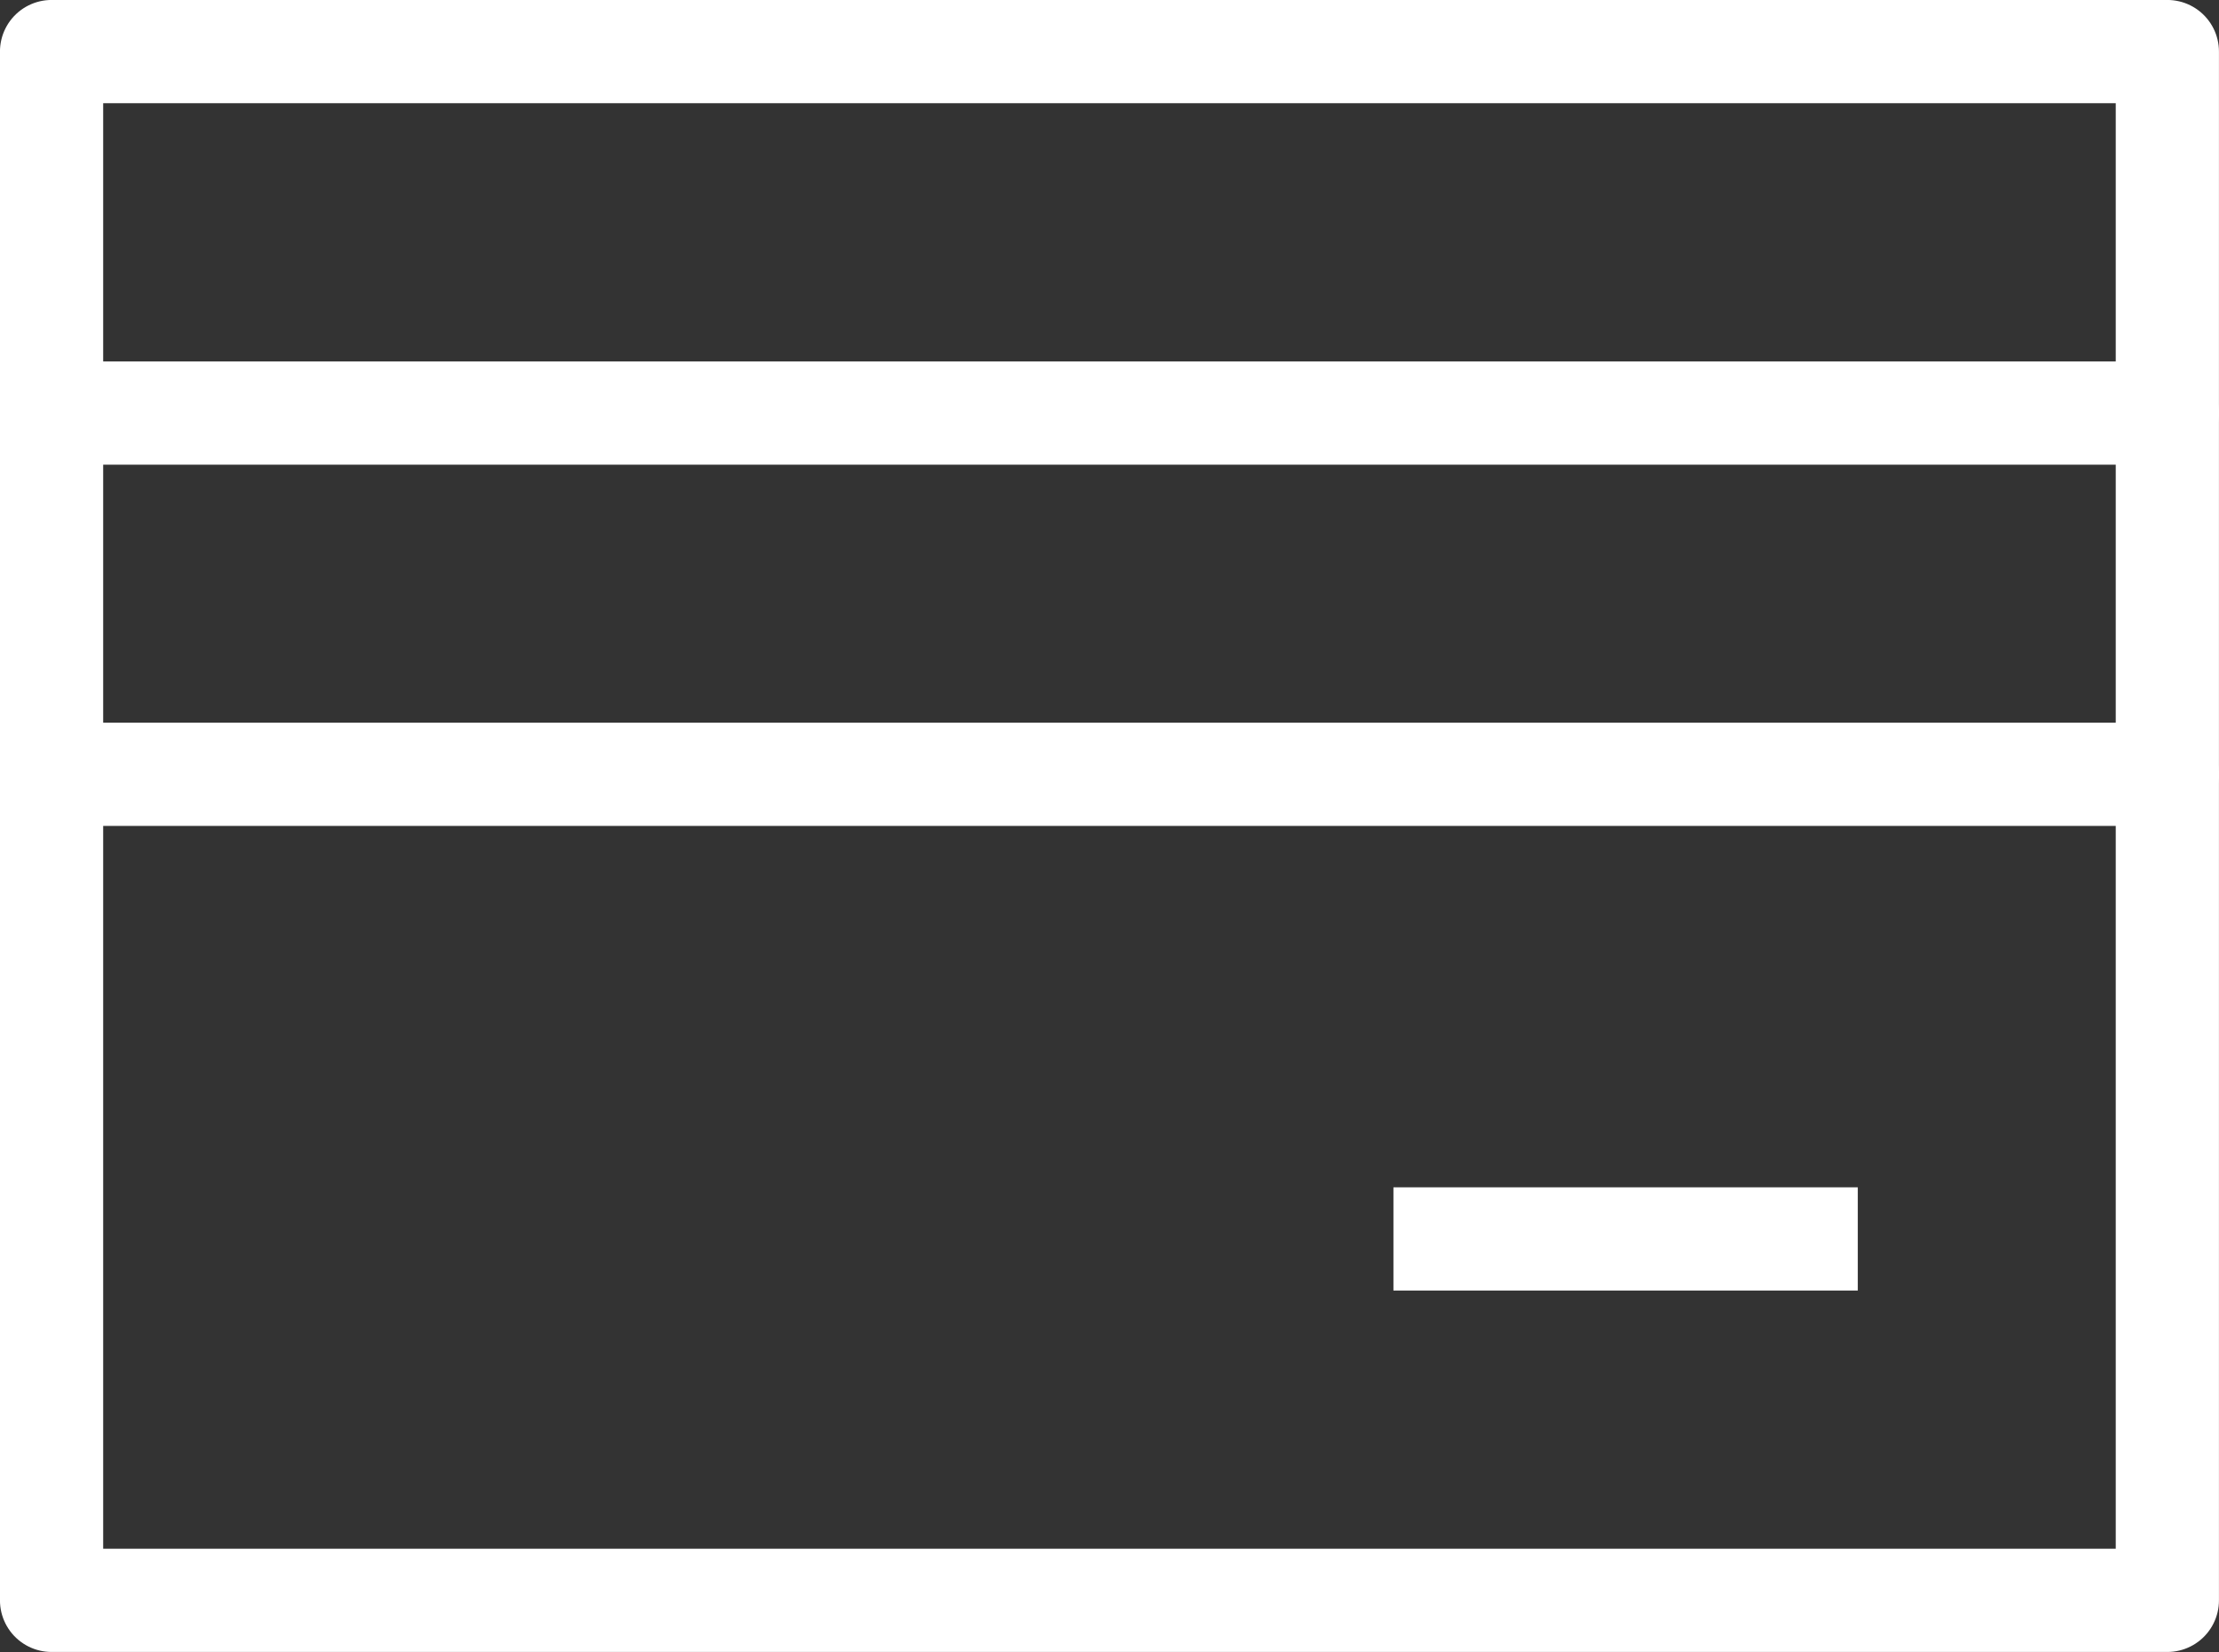 <?xml version="1.0" encoding="UTF-8"?>
<svg id="Layer_2" data-name="Layer 2" xmlns="http://www.w3.org/2000/svg" viewBox="0 0 286.58 213.33">
  <rect x="0" y="0" width="286.58" height="213.33" fill="#333333" stroke="none"/>
  <defs>
    <style>
      .cls-1 {
        stroke-linecap: round;
      }

      .cls-1, .cls-2 {
        fill: none;
        stroke: #fff;
        stroke-linejoin: round;
        stroke-width: 13.33px;
      }
    </style>
  </defs>
  <g id="Layer_1-2" data-name="Layer 1-2">
    <g id="Group_18749" data-name="Group 18749">
      <rect id="Rectangle_2394" data-name="Rectangle 2394" class="cls-1" x="6.66" y="6.66" width="273.25" height="200"/>
      <line id="Line_550" data-name="Line 550" class="cls-1" x1="6.66" y1="53.34" x2="279.91" y2="53.34"/>
      <line id="Line_551" data-name="Line 551" class="cls-1" x1="6.66" y1="99.99" x2="279.91" y2="99.99"/>
      <line id="Line_553" data-name="Line 553" class="cls-2" x1="239.93" y1="159.99" x2="179.96" y2="159.99"/>
    </g>
  </g>
</svg>